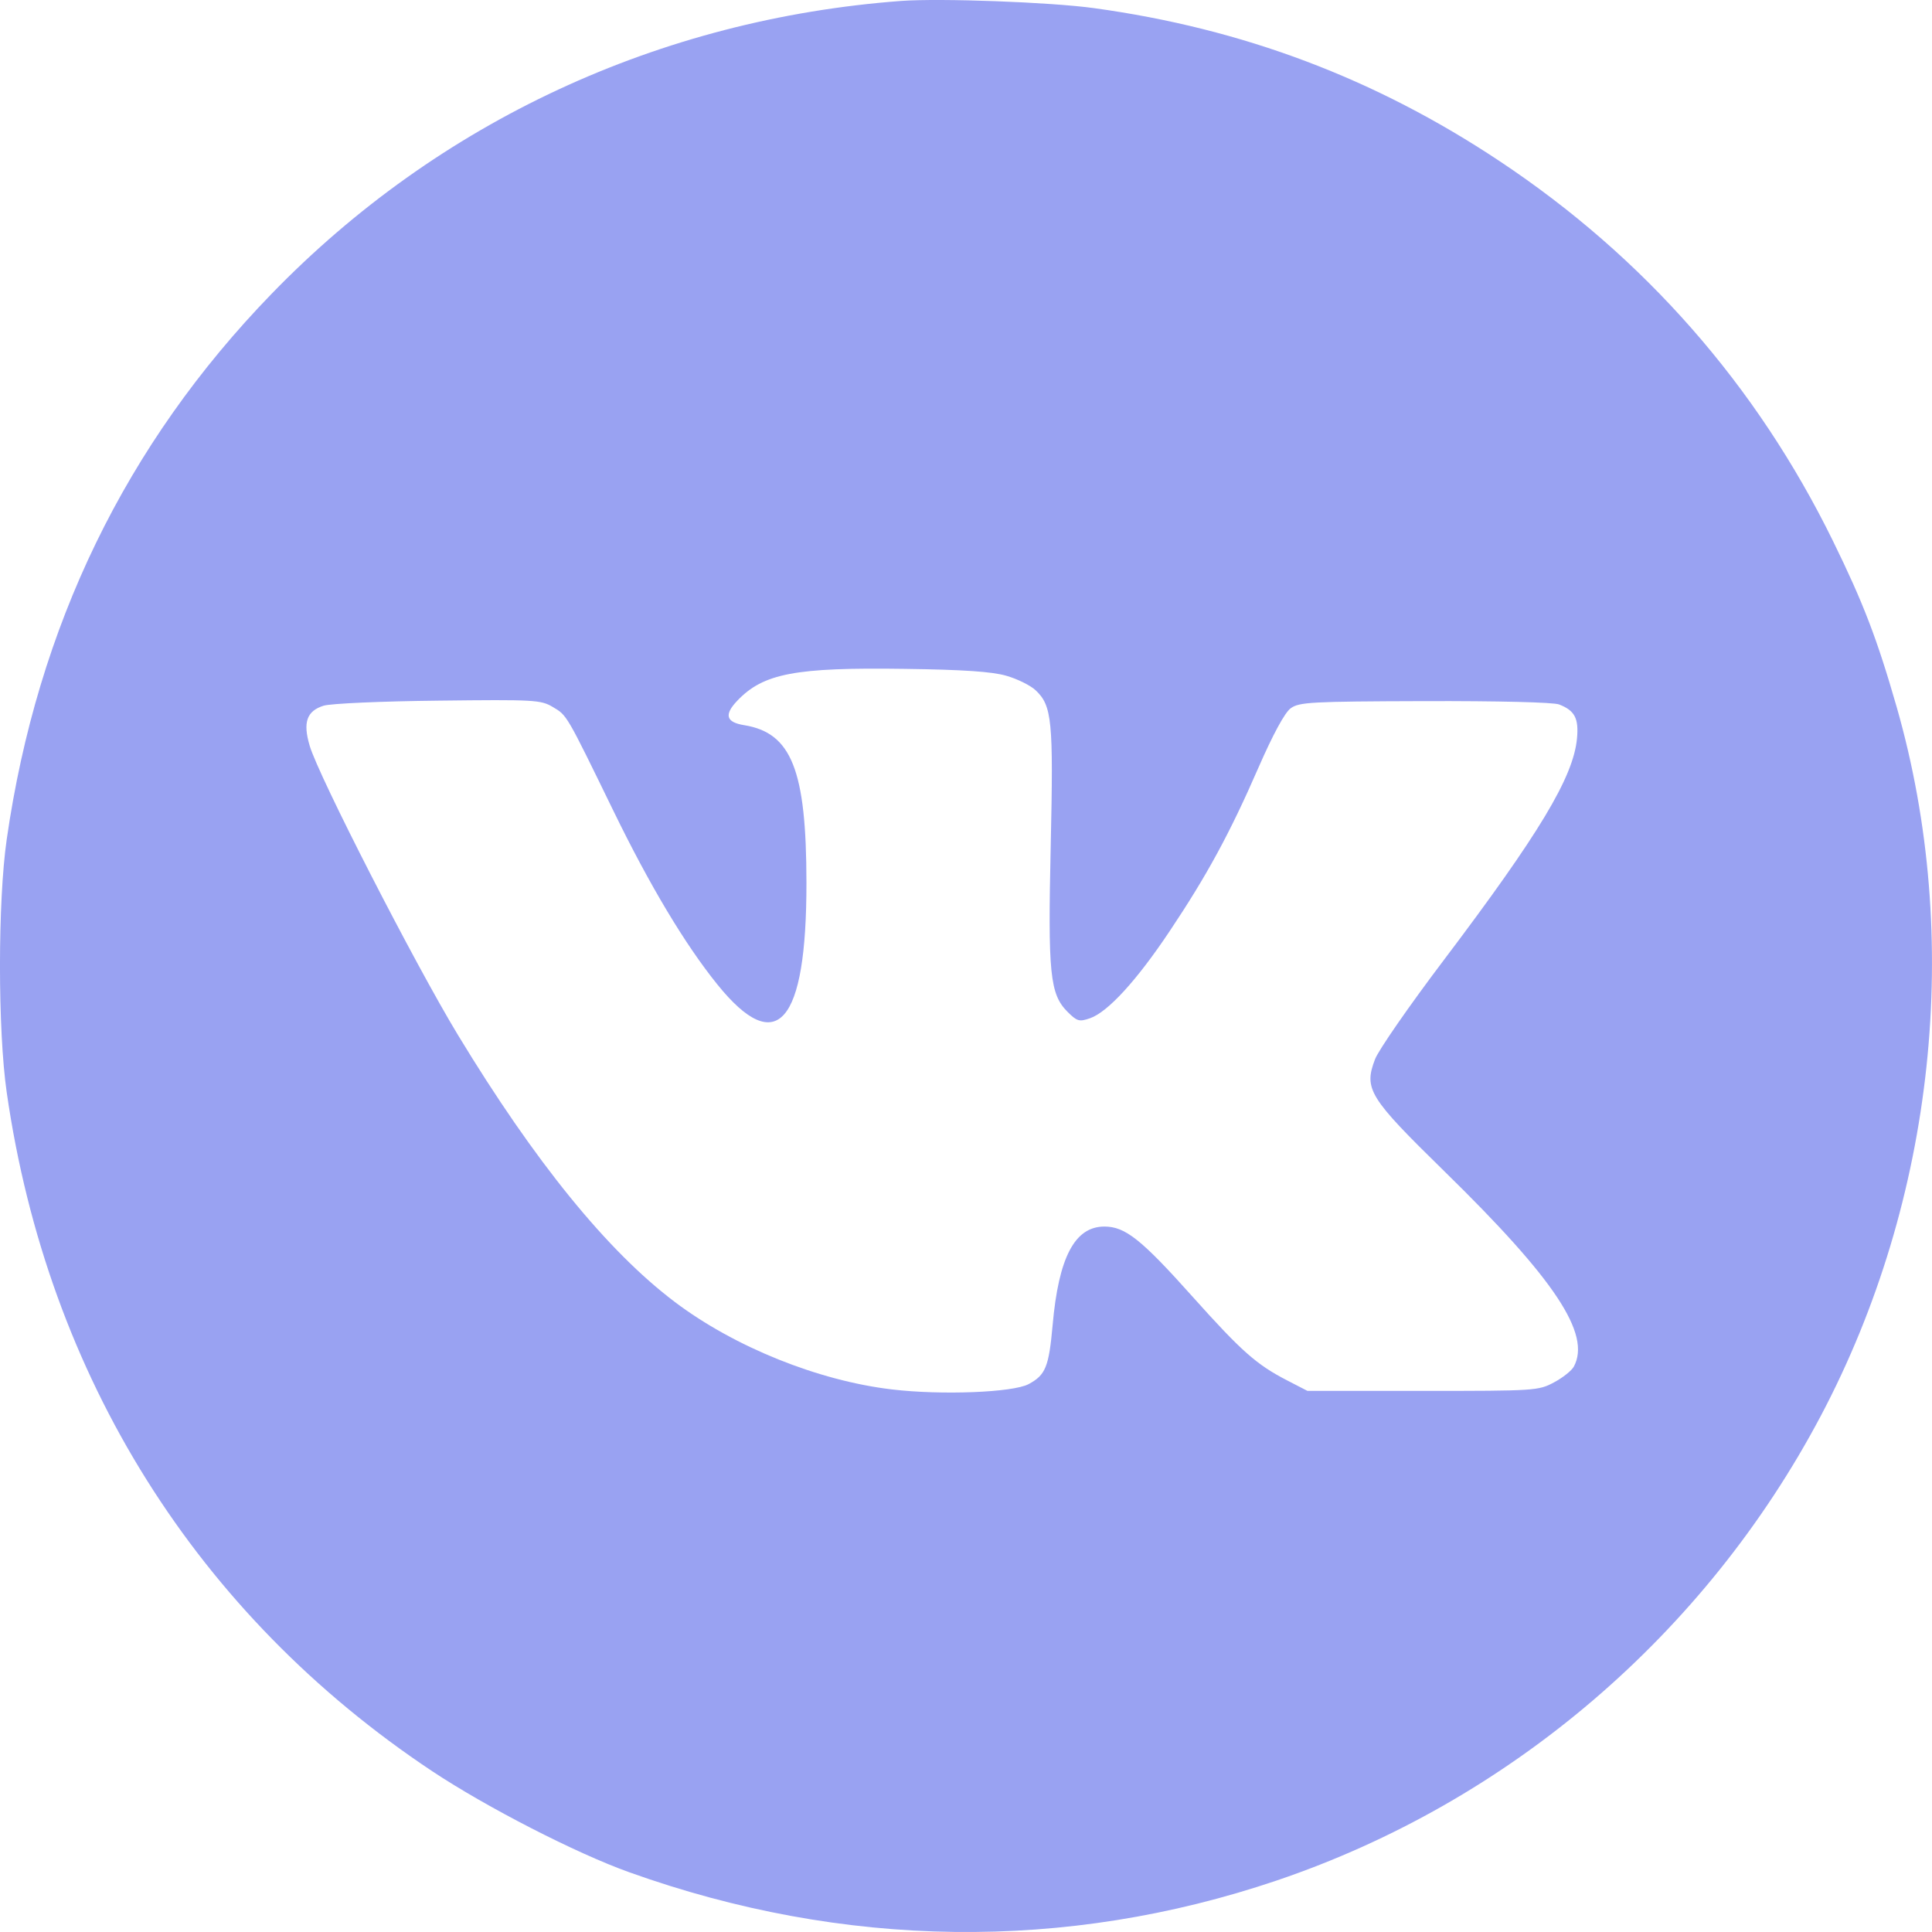 <?xml version="1.0" encoding="UTF-8"?> <svg xmlns="http://www.w3.org/2000/svg" width="29" height="29" viewBox="0 0 29 29" fill="none"> <path fill-rule="evenodd" clip-rule="evenodd" d="M13.527 0.014C9.898 0.285 6.581 1.827 4.077 4.41C1.887 6.668 0.562 9.398 0.101 12.598C-0.034 13.532 -0.034 15.463 0.101 16.398C0.715 20.665 2.957 24.24 6.49 26.588C7.304 27.128 8.647 27.818 9.442 28.102C12.663 29.256 15.997 29.298 19.164 28.227C22.657 27.045 25.6 24.53 27.334 21.247C29.045 18.006 29.464 14.082 28.47 10.613C28.175 9.586 27.97 9.052 27.512 8.117C26.366 5.782 24.68 3.861 22.507 2.417C20.643 1.178 18.658 0.429 16.421 0.122C15.768 0.032 14.116 -0.029 13.527 0.014ZM15.104 10.143C15.269 10.19 15.467 10.288 15.544 10.36C15.792 10.593 15.813 10.816 15.772 12.683C15.728 14.62 15.759 14.922 16.025 15.189C16.168 15.331 16.2 15.34 16.362 15.284C16.629 15.191 17.061 14.719 17.553 13.983C18.115 13.143 18.46 12.509 18.889 11.524C19.109 11.021 19.284 10.698 19.373 10.632C19.501 10.539 19.674 10.529 21.385 10.524C22.483 10.521 23.317 10.541 23.402 10.574C23.638 10.665 23.7 10.783 23.671 11.087C23.615 11.668 23.107 12.512 21.667 14.418C21.154 15.096 20.692 15.762 20.64 15.899C20.469 16.347 20.546 16.472 21.679 17.58C23.341 19.205 23.886 20.025 23.624 20.513C23.592 20.573 23.458 20.68 23.326 20.75C23.093 20.875 23.044 20.878 21.357 20.878H19.626L19.32 20.72C18.862 20.484 18.636 20.284 17.912 19.476C17.132 18.603 16.891 18.411 16.577 18.411C16.133 18.411 15.89 18.872 15.8 19.893C15.744 20.518 15.694 20.64 15.44 20.776C15.205 20.902 14.133 20.944 13.39 20.856C12.285 20.726 11.027 20.22 10.132 19.545C9.119 18.782 8.027 17.438 6.873 15.534C6.224 14.463 4.787 11.659 4.649 11.196C4.544 10.844 4.603 10.673 4.857 10.593C4.961 10.56 5.728 10.526 6.576 10.517C8.024 10.5 8.119 10.505 8.299 10.613C8.512 10.739 8.498 10.715 9.208 12.172C9.753 13.292 10.283 14.177 10.77 14.78C11.661 15.882 12.107 15.371 12.105 13.25C12.104 11.561 11.882 11 11.17 10.885C10.898 10.841 10.866 10.729 11.066 10.519C11.458 10.107 11.936 10.016 13.584 10.04C14.457 10.052 14.889 10.081 15.104 10.143Z" fill="#99A2F2"></path> </svg> 